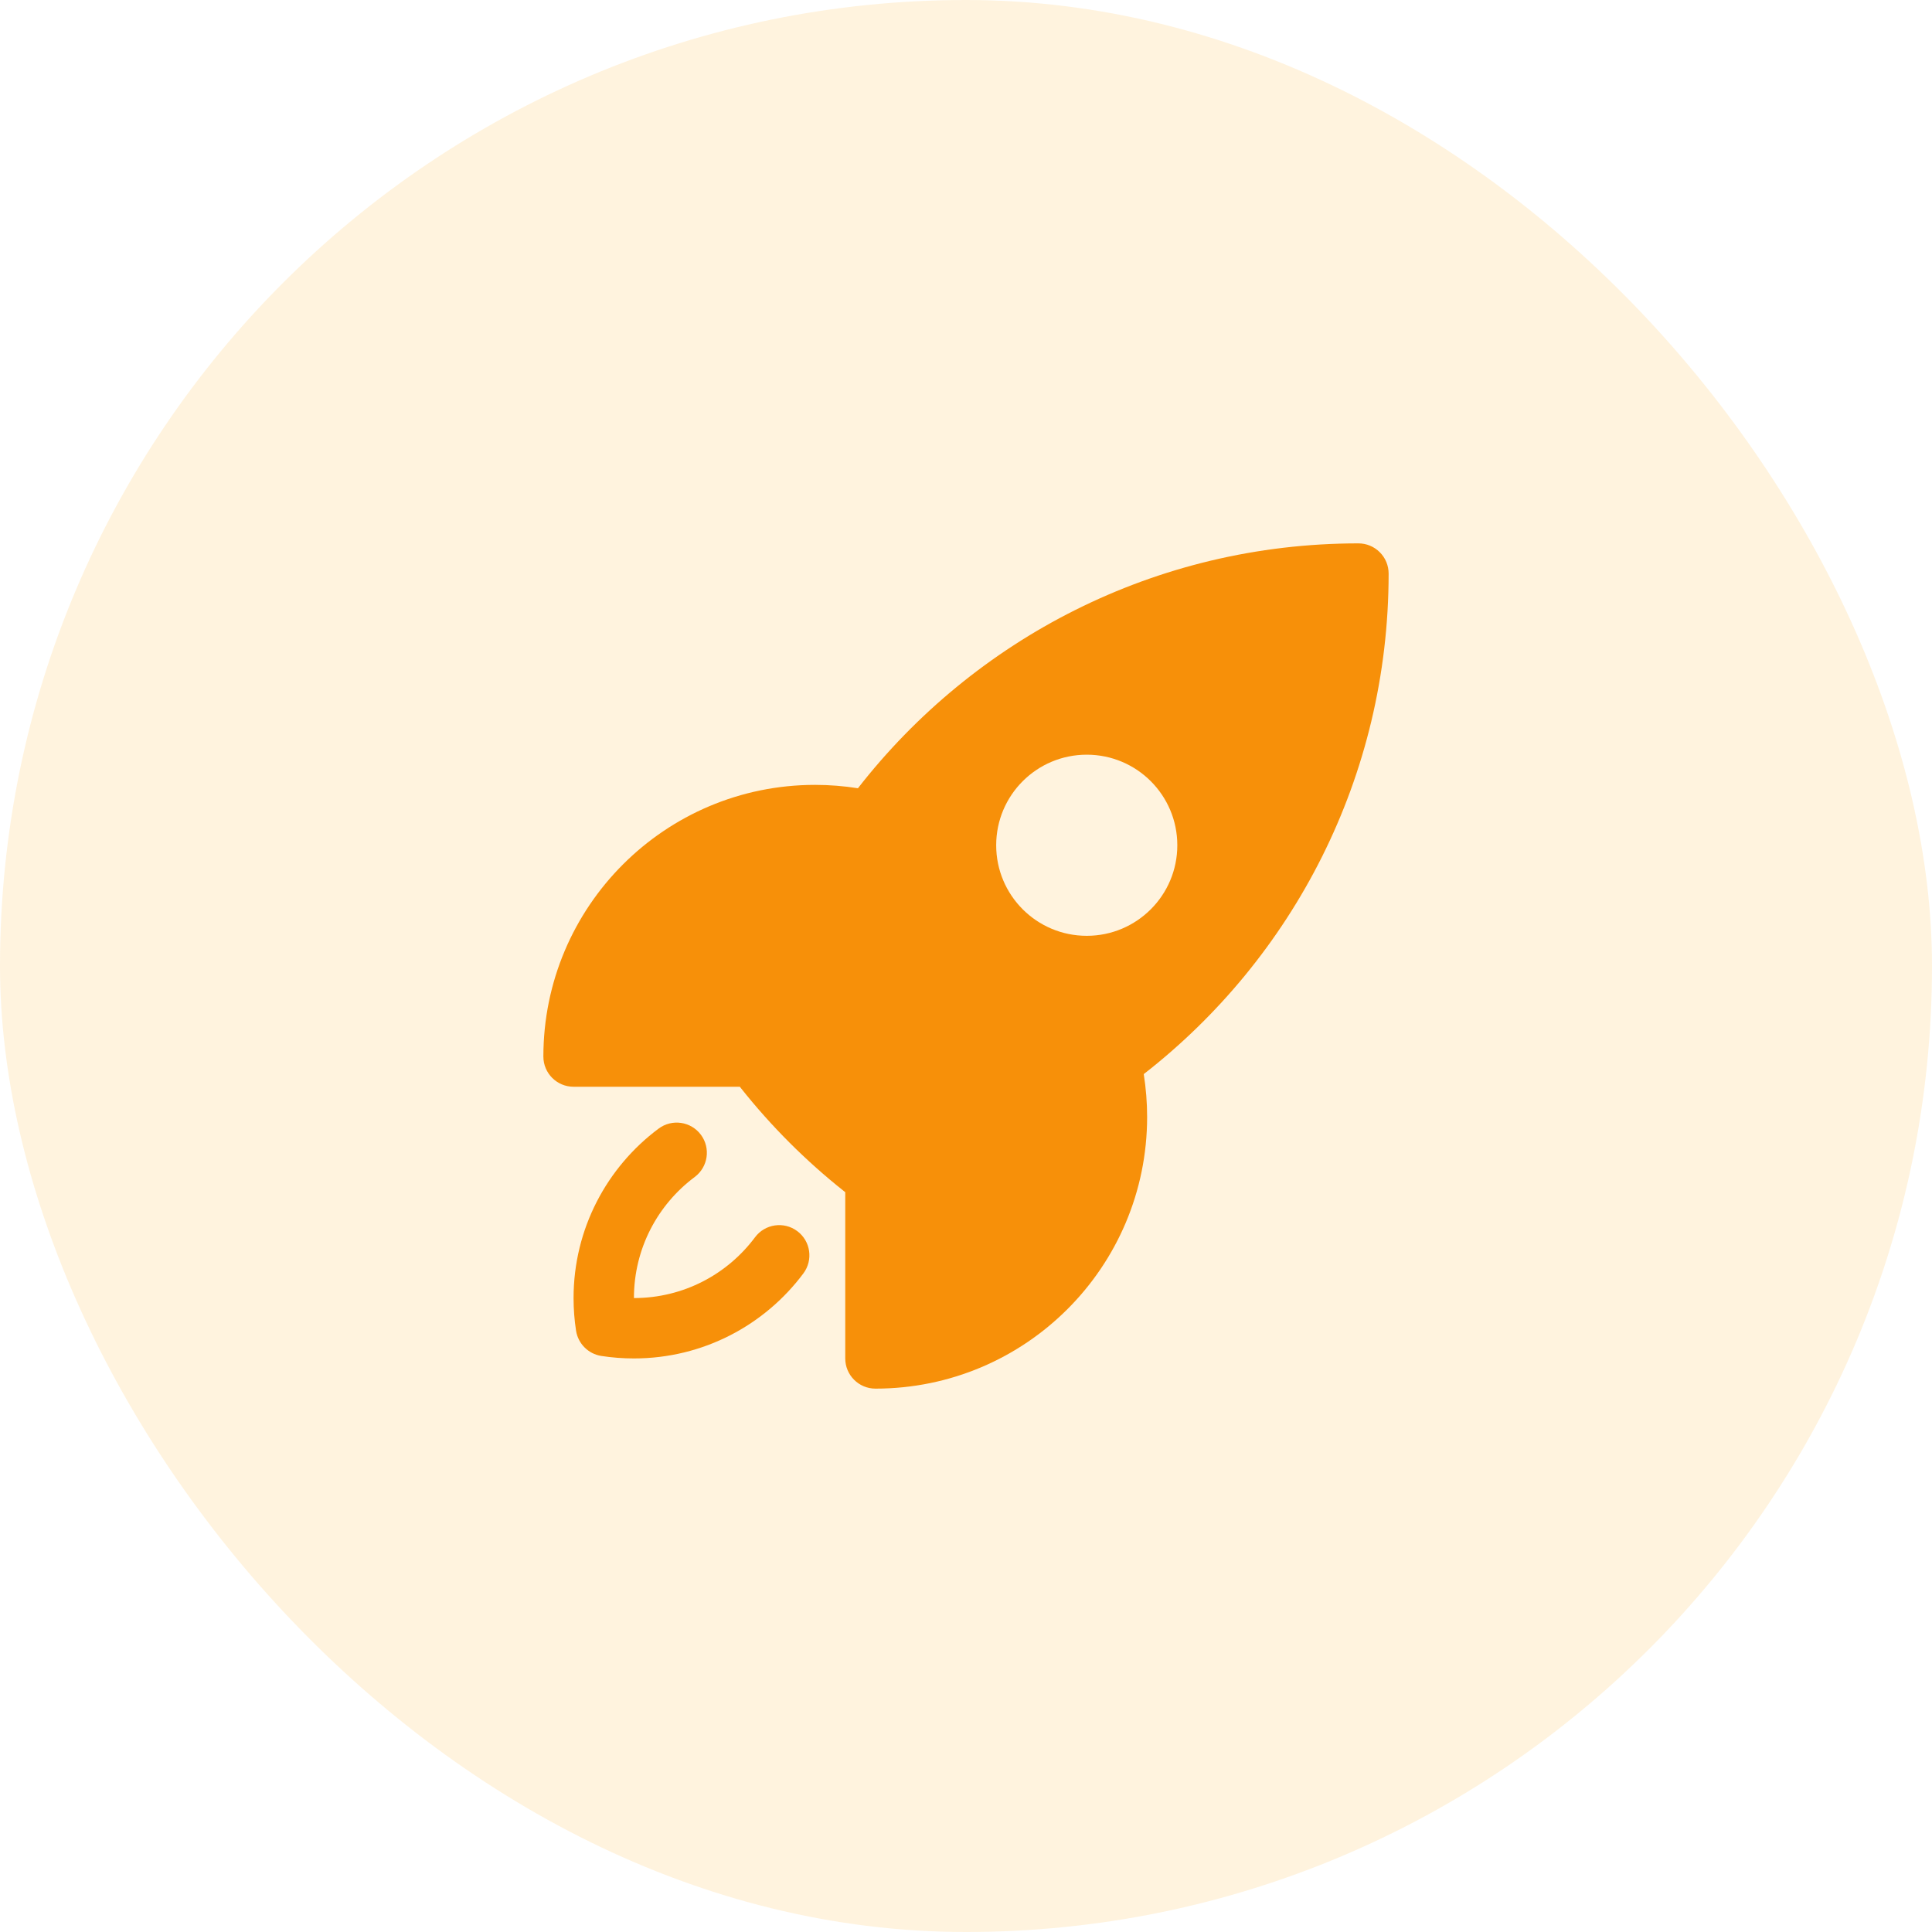 <svg width="48" height="48" viewBox="0 0 48 48" fill="none" xmlns="http://www.w3.org/2000/svg">
<rect width="48" height="48" rx="24" fill="#FDB022" fill-opacity="0.15"/>
<path fill-rule="evenodd" clip-rule="evenodd" d="M21.315 19.584C24.196 15.883 28.695 13.5 33.75 13.5C33.949 13.5 34.14 13.579 34.28 13.72C34.421 13.86 34.5 14.051 34.5 14.25C34.5 19.306 32.117 23.805 28.416 26.686C28.471 27.033 28.5 27.388 28.5 27.75C28.5 31.478 25.478 34.5 21.75 34.5C21.336 34.5 21 34.164 21 33.75V29.619C20.991 29.612 20.982 29.605 20.973 29.598C20.021 28.843 19.158 27.98 18.403 27.028C18.396 27.019 18.389 27.01 18.382 27H14.25C13.836 27 13.5 26.664 13.5 26.25C13.5 22.522 16.522 19.5 20.25 19.5C20.612 19.5 20.968 19.529 21.315 19.584ZM27 18.75C25.757 18.75 24.75 19.757 24.75 21C24.75 22.243 25.757 23.25 27 23.25C28.243 23.25 29.25 22.243 29.25 21C29.25 19.757 28.243 18.75 27 18.75Z" fill="#F79009"/>
<path d="M17.26 29.242C17.592 28.994 17.661 28.524 17.413 28.192C17.165 27.86 16.695 27.792 16.363 28.04C15.082 28.995 14.25 30.526 14.25 32.25C14.25 32.526 14.271 32.797 14.312 33.062C14.363 33.384 14.616 33.637 14.938 33.688C15.203 33.729 15.474 33.75 15.75 33.75C17.474 33.75 19.005 32.918 19.96 31.637C20.208 31.305 20.14 30.834 19.808 30.587C19.476 30.339 19.006 30.407 18.758 30.74C18.073 31.658 16.981 32.25 15.75 32.25C15.75 31.019 16.342 29.927 17.26 29.242Z" fill="#F79009"/>
</svg>
